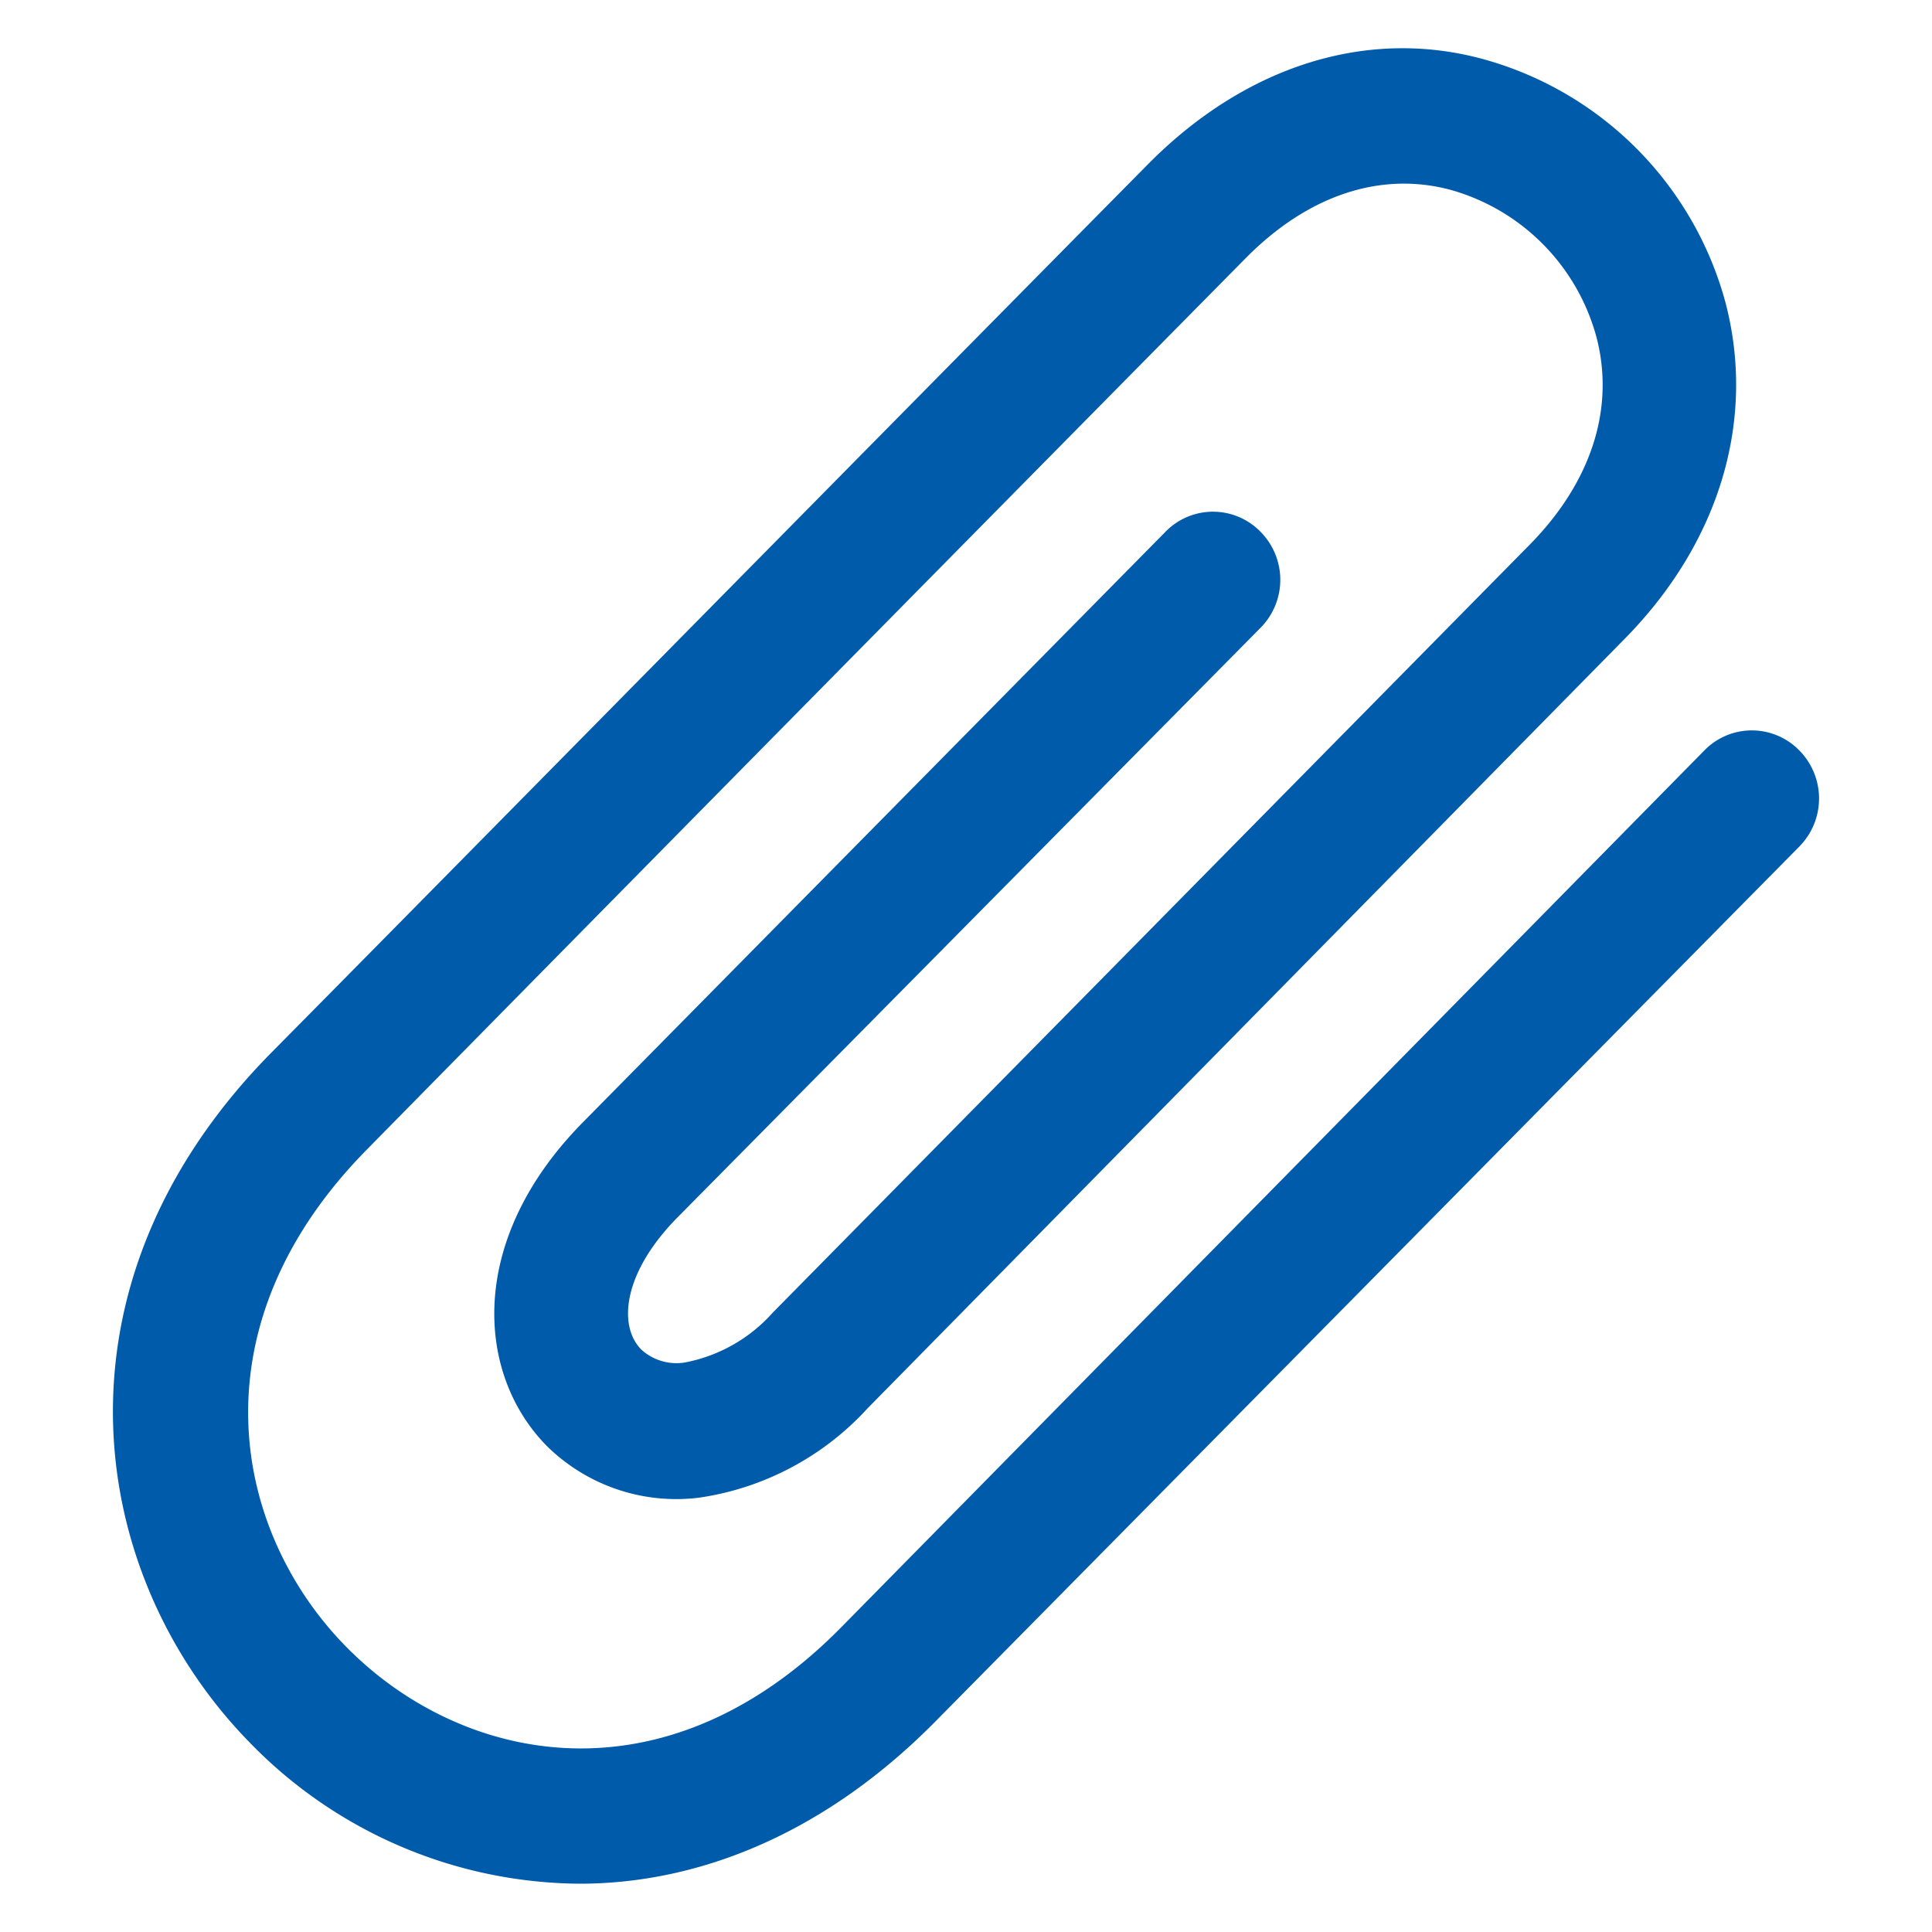 <?xml version="1.0" encoding="UTF-8"?><svg xmlns="http://www.w3.org/2000/svg" id="TAIFUN" viewBox="0 0 100 100"><defs><style>.cls-1{fill:#005bab;}</style></defs><title>Attach</title><path class="cls-1" d="M30,97.5a24,24,0,0,1-17-7.23c-8.51-8.62-10.88-23.66,1-35.74,7-7.07,31.55-32,45.52-46.13,5-5,11.28-7,17.32-5.32A17.91,17.91,0,0,1,89.3,15.62C90.92,21.74,89,28.14,84,33.16L44.91,72.89a14.67,14.67,0,0,1-8.73,4.63,9.54,9.54,0,0,1-7.89-2.69c-3.64-3.7-4.16-10.63,1.9-16.76L60.34,27.51a3.43,3.43,0,0,1,4.89,0,3.53,3.53,0,0,1,0,5L35.08,63c-2.84,2.87-3.1,5.62-1.89,6.85a2.7,2.7,0,0,0,2.27.67A8.13,8.13,0,0,0,40,67.94L79.16,28.21c3.21-3.25,4.44-7.08,3.47-10.77a10.86,10.86,0,0,0-7.5-7.6c-3.65-1-7.43.26-10.65,3.52C50.5,27.51,25.95,52.42,19,59.49c-9.12,9.24-6.94,19.87-1,25.83s16.38,8.18,25.51-1.06L88.23,38.83a3.43,3.43,0,0,1,4.89,0,3.54,3.54,0,0,1,0,5L48.31,89.21C42.54,95,36.07,97.5,30,97.5Z"/></svg>
